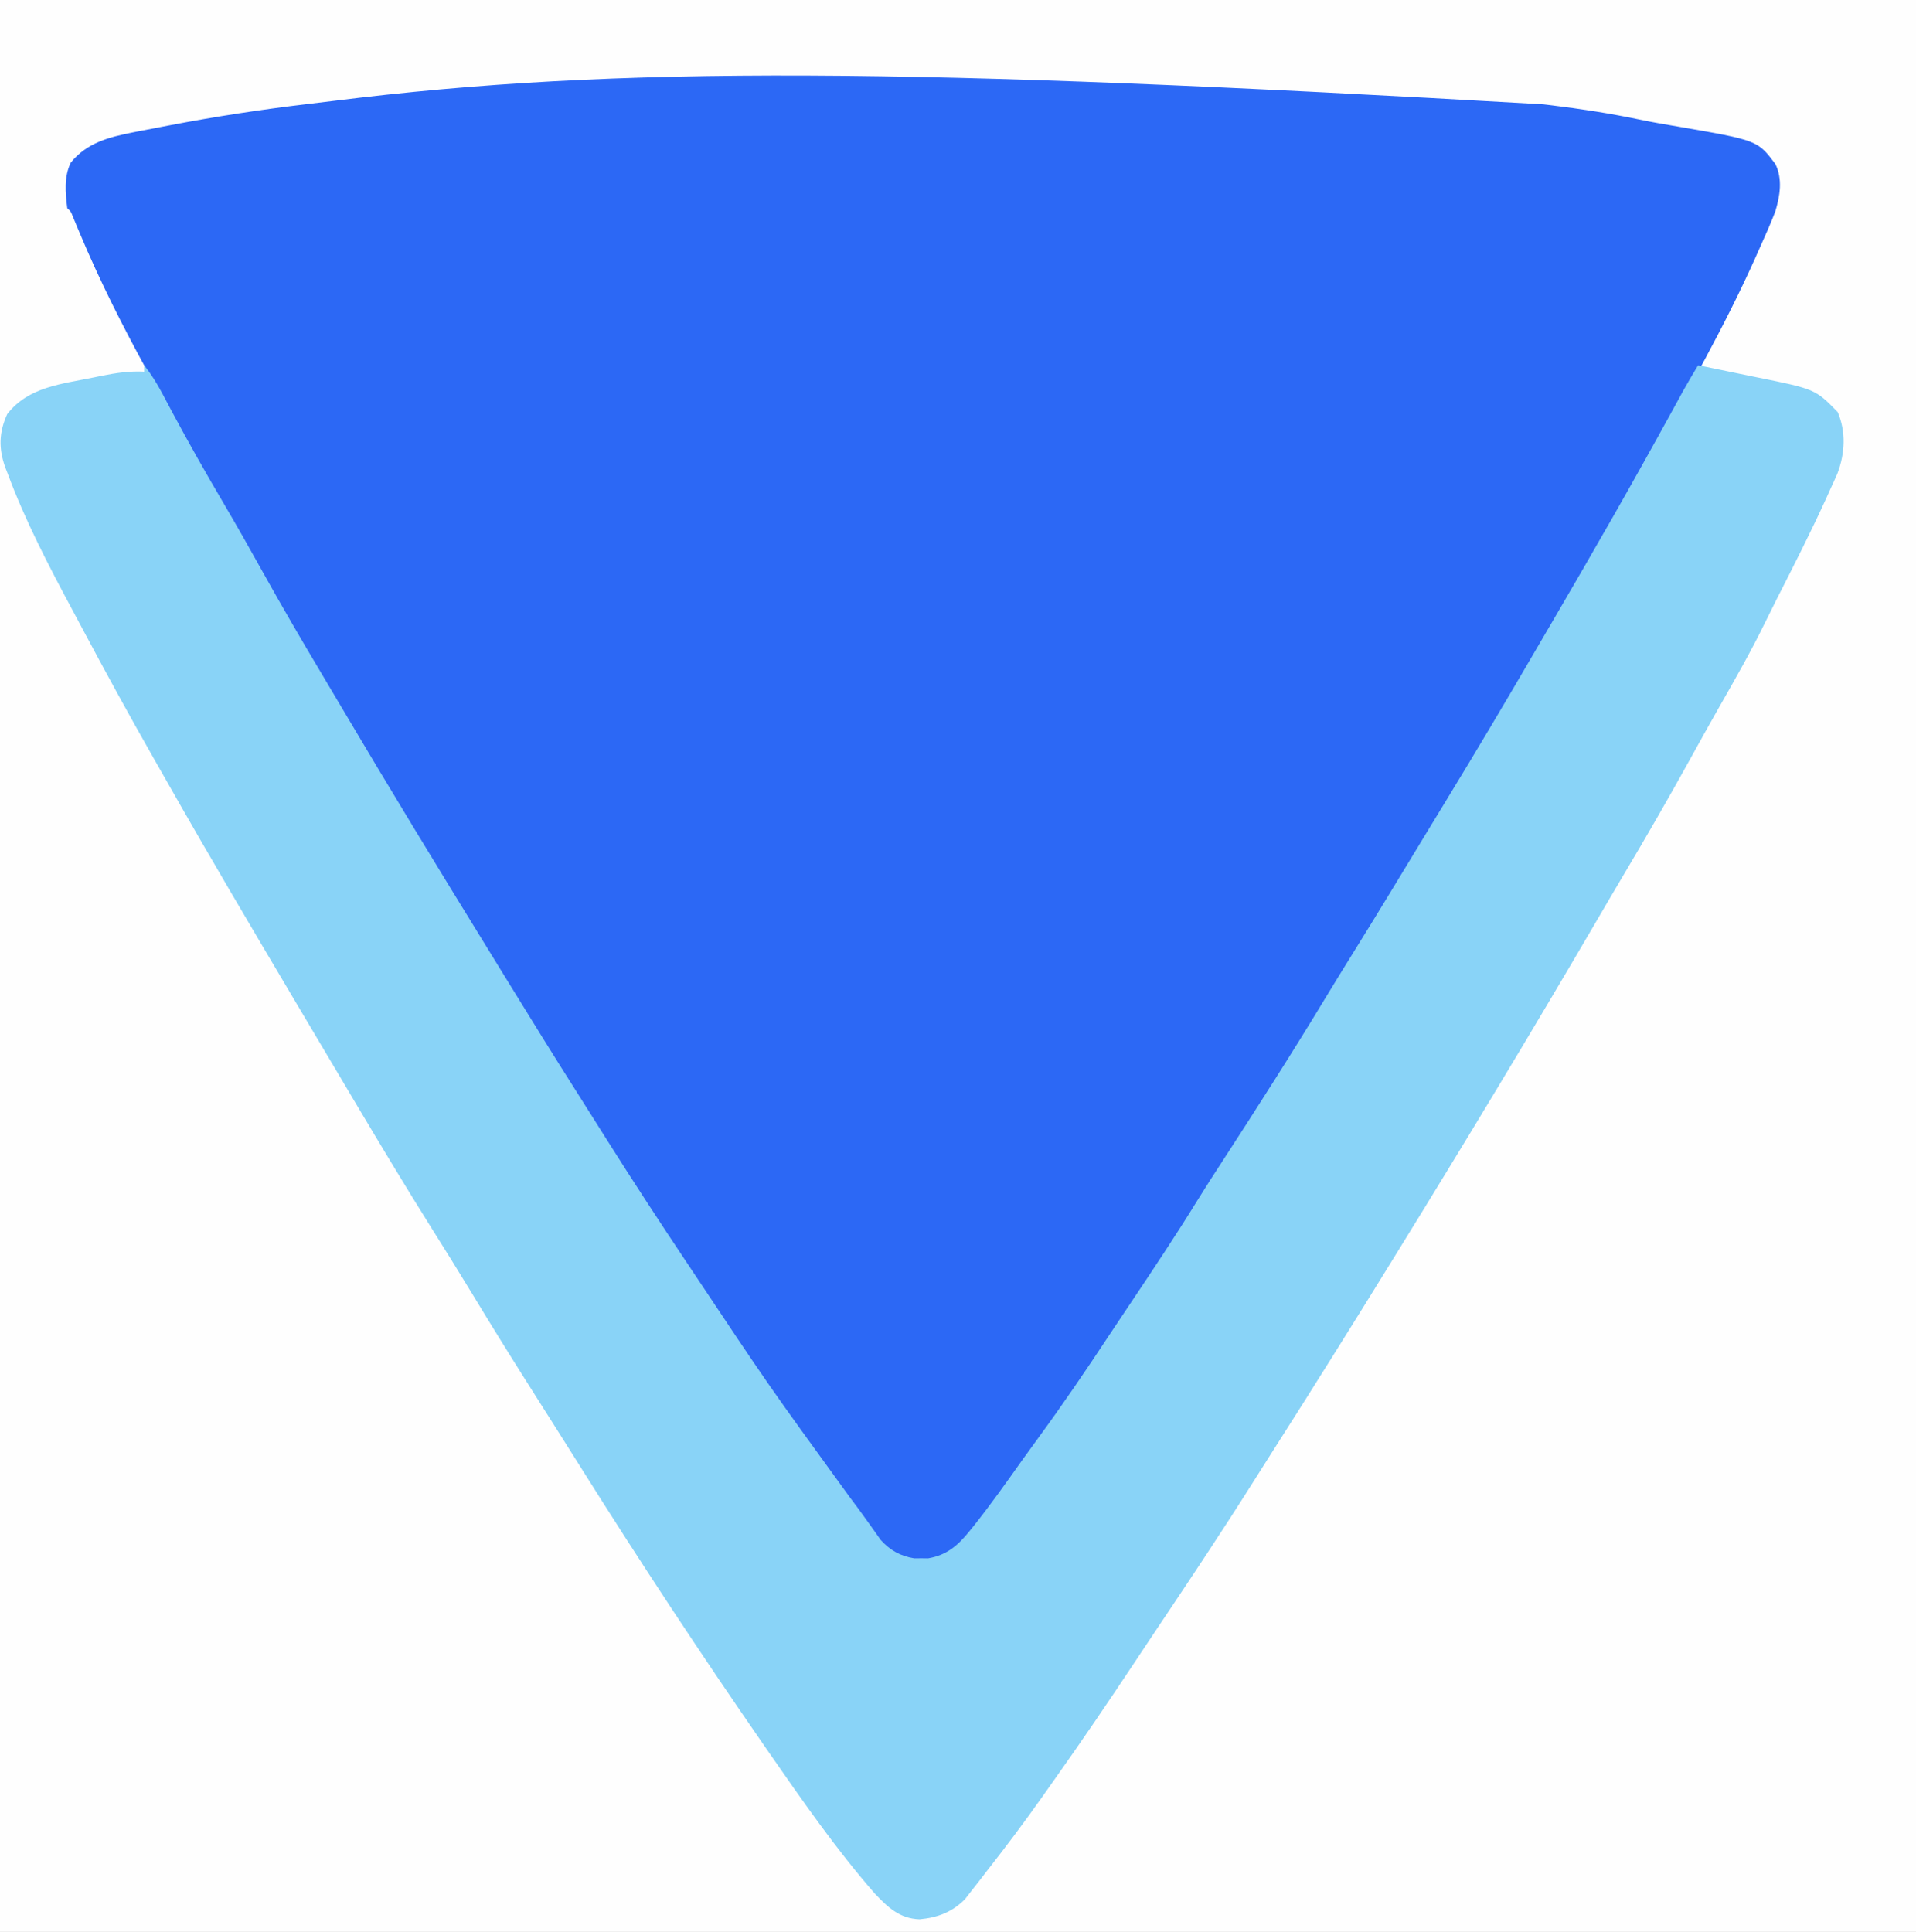 <?xml version="1.0" encoding="UTF-8"?>
<svg version="1.1" xmlns="http://www.w3.org/2000/svg" width="598" height="603">
<rect width="100%" height="100%" fill="#333333" stroke="none"/>
<path d="M0 0 C197.34 0 394.68 0 598 0 C598 198.99 598 397.98 598 603 C400.66 603 203.32 603 0 603 C0 404.01 0 205.02 0 0 Z " fill="#FEFEFE" transform="translate(0,0)"/>
<path d="M0 0 C0.836 0.1 1.672 0.2 2.533 0.303 C11.802 1.429 20.932 2.849 30.072 4.761 C34.035 5.588 38.007 6.27 42 6.938 C66.834 11.233 66.834 11.233 72.4 18.606 C74.751 23.325 73.852 28.677 72.359 33.546 C70.968 37.102 69.455 40.588 67.875 44.062 C67.293 45.374 66.711 46.685 66.129 47.996 C56.572 69.275 45.05 89.655 33.477 109.887 C31.279 113.729 29.11 117.587 26.961 121.457 C20.269 133.511 13.406 145.442 6.342 157.282 C1.778 164.938 -2.696 172.64 -7.125 180.375 C-14.03 192.407 -21.194 204.27 -28.431 216.104 C-30.992 220.294 -33.542 224.491 -36.086 228.691 C-42.989 240.089 -49.917 251.471 -56.953 262.788 C-60.257 268.107 -63.519 273.45 -66.759 278.809 C-74.196 291.103 -81.886 303.22 -89.668 315.298 C-91.65 318.379 -93.622 321.465 -95.59 324.555 C-105.819 340.606 -116.207 356.55 -126.688 372.438 C-127.055 372.995 -127.423 373.553 -127.802 374.127 C-136.55 387.387 -145.421 400.534 -154.688 413.438 C-155.22 414.182 -155.752 414.927 -156.3 415.694 C-183.091 453.181 -183.091 453.181 -189.688 454.438 C-196.031 455.182 -200.479 454.402 -205.688 450.438 C-207.868 448.12 -209.679 445.605 -211.5 443 C-212.546 441.553 -213.593 440.106 -214.641 438.66 C-215.154 437.944 -215.668 437.227 -216.197 436.489 C-218.311 433.58 -220.528 430.764 -222.75 427.938 C-227.799 421.426 -232.444 414.66 -237.061 407.837 C-238.83 405.227 -240.61 402.623 -242.391 400.02 C-261.266 372.391 -279.836 344.562 -297.66 316.242 C-299.64 313.097 -301.627 309.956 -303.621 306.82 C-309.66 297.316 -315.574 287.743 -321.412 278.115 C-325.24 271.805 -329.104 265.519 -333 259.25 C-346.794 237.018 -360.227 214.573 -373.547 192.055 C-375.445 188.847 -377.347 185.642 -379.25 182.438 C-385.589 171.755 -391.836 161.022 -398.028 150.253 C-401.094 144.921 -404.173 139.598 -407.293 134.297 C-414.844 121.466 -422.074 108.501 -429.104 95.378 C-431.199 91.488 -433.328 87.617 -435.457 83.746 C-443.294 69.479 -450.515 55.198 -456.807 40.177 C-457.169 39.316 -457.53 38.454 -457.902 37.566 C-458.223 36.794 -458.544 36.021 -458.875 35.225 C-459.554 33.454 -459.554 33.454 -460.688 32.438 C-461.287 27.624 -461.761 22.641 -459.594 18.191 C-454.603 12.02 -447.73 10.239 -440.184 8.754 C-439.123 8.543 -439.123 8.543 -438.041 8.329 C-435.737 7.876 -433.432 7.437 -431.125 7 C-429.927 6.77 -429.927 6.77 -428.705 6.536 C-414.379 3.798 -400.04 1.599 -385.55 -0.106 C-382.915 -0.418 -380.282 -0.736 -377.649 -1.065 C-288.641 -12.197 -197.732 -11.378 0 0 Z " fill="#2C68F5" transform="translate(481.688,32.562)"/>
<path d="M0 0 C2.205 2.809 3.976 5.642 5.645 8.797 C6.149 9.743 6.654 10.689 7.174 11.664 C7.714 12.682 8.255 13.701 8.812 14.75 C13.911 24.262 19.218 33.622 24.694 42.92 C28.916 50.102 33.015 57.344 37.062 64.625 C42.917 75.136 48.96 85.519 55.125 95.851 C57.237 99.398 59.34 102.951 61.441 106.504 C76.376 131.742 91.603 156.791 106.999 181.751 C109.048 185.078 111.093 188.408 113.137 191.738 C120.529 203.782 127.974 215.787 135.551 227.716 C137.068 230.107 138.58 232.502 140.09 234.898 C140.608 235.721 141.127 236.543 141.661 237.391 C142.626 238.921 143.59 240.452 144.554 241.982 C152.691 254.88 161.031 267.631 169.5 280.312 C170.022 281.095 170.545 281.878 171.083 282.684 C194.914 318.471 194.914 318.471 220.176 353.25 C222.005 355.661 223.793 358.094 225.543 360.562 C225.939 361.114 226.335 361.665 226.743 362.233 C227.793 363.698 228.831 365.171 229.867 366.645 C232.854 369.943 235.947 371.651 240.344 372.398 C241.055 372.391 241.767 372.383 242.5 372.375 C243.212 372.383 243.923 372.39 244.656 372.398 C250.478 371.409 253.945 368.411 257.562 363.938 C258.19 363.162 258.19 363.162 258.831 362.372 C264.266 355.562 269.283 348.431 274.331 341.333 C275.948 339.072 277.583 336.825 279.227 334.582 C286.795 324.24 293.97 313.676 301.027 302.979 C303.185 299.721 305.358 296.473 307.535 293.227 C314.753 282.458 321.934 271.682 328.738 260.645 C331.144 256.747 333.629 252.903 336.125 249.062 C347.186 232.015 358.134 214.918 368.648 197.527 C371.831 192.265 375.065 187.035 378.312 181.812 C385.192 170.732 391.954 159.581 398.71 148.425 C401.221 144.281 403.741 140.143 406.266 136.008 C415.684 120.572 424.91 105.033 434.013 89.409 C435.877 86.211 437.746 83.017 439.617 79.824 C452.313 58.147 464.785 36.356 476.861 14.327 C477.491 13.179 478.121 12.031 478.77 10.848 C479.322 9.837 479.875 8.827 480.445 7.785 C481.912 5.157 483.436 2.572 485 0 C489.397 0.886 493.789 1.792 498.177 2.716 C499.667 3.027 501.157 3.332 502.649 3.632 C521.548 7.44 521.548 7.44 528.562 14.625 C531.186 20.784 530.844 27.514 528.488 33.754 C527.786 35.367 527.059 36.969 526.312 38.562 C525.721 39.882 525.721 39.882 525.118 41.229 C520.199 52.046 514.798 62.639 509.405 73.225 C508.274 75.459 507.161 77.699 506.07 79.953 C501.638 89.082 496.618 97.851 491.594 106.664 C488.484 112.127 485.434 117.622 482.397 123.126 C475.719 135.225 468.835 147.175 461.756 159.043 C458.795 164.03 455.872 169.04 452.944 174.047 C432.72 208.626 412.047 242.916 391 277 C390.433 277.918 389.867 278.837 389.283 279.783 C377.128 299.474 364.888 319.11 352.434 338.613 C350.205 342.103 347.989 345.6 345.785 349.105 C336.454 363.915 326.75 378.467 317.009 393.008 C314.17 397.247 311.342 401.493 308.523 405.746 C300.695 417.556 292.737 429.256 284.546 440.818 C283.113 442.841 281.685 444.867 280.258 446.895 C274.705 454.756 268.942 462.429 263 470 C262.202 471.04 261.404 472.081 260.582 473.152 C259.812 474.133 259.043 475.114 258.25 476.125 C257.575 476.994 256.899 477.863 256.203 478.758 C252.208 482.824 247.589 484.552 242.016 485.062 C235.768 484.869 232.059 481.277 228 477 C215.958 463.201 205.43 448.027 195 433 C194.515 432.302 194.03 431.603 193.531 430.884 C173.858 402.474 154.821 373.578 136.452 344.311 C134.476 341.165 132.492 338.025 130.507 334.885 C129.503 333.295 128.498 331.705 127.495 330.115 C125.026 326.203 122.553 322.294 120.07 318.391 C114.078 308.956 108.211 299.454 102.42 289.895 C98.196 282.932 93.896 276.02 89.562 269.125 C81.865 256.855 74.404 244.449 67 232 C66.233 230.712 65.467 229.423 64.7 228.135 C59.124 218.762 53.559 209.383 48 200 C47.394 198.978 46.788 197.956 46.164 196.902 C33.115 174.878 20.084 152.839 7.458 130.569 C5.932 127.881 4.4 125.196 2.867 122.512 C-4.762 109.12 -12.146 95.606 -19.397 82.006 C-20.416 80.096 -21.436 78.187 -22.458 76.279 C-29.855 62.478 -37.086 48.631 -42.562 33.938 C-42.826 33.259 -43.09 32.581 -43.362 31.882 C-45.444 26.028 -45.376 21.028 -42.75 15.25 C-36.106 6.707 -25.77 5.873 -15.75 3.812 C-14.886 3.633 -14.022 3.454 -13.133 3.27 C-8.685 2.388 -4.561 1.784 0 2 C0 1.34 0 0.68 0 0 Z " fill="#89D3F7" transform="translate(45,114)"/>
</svg>
